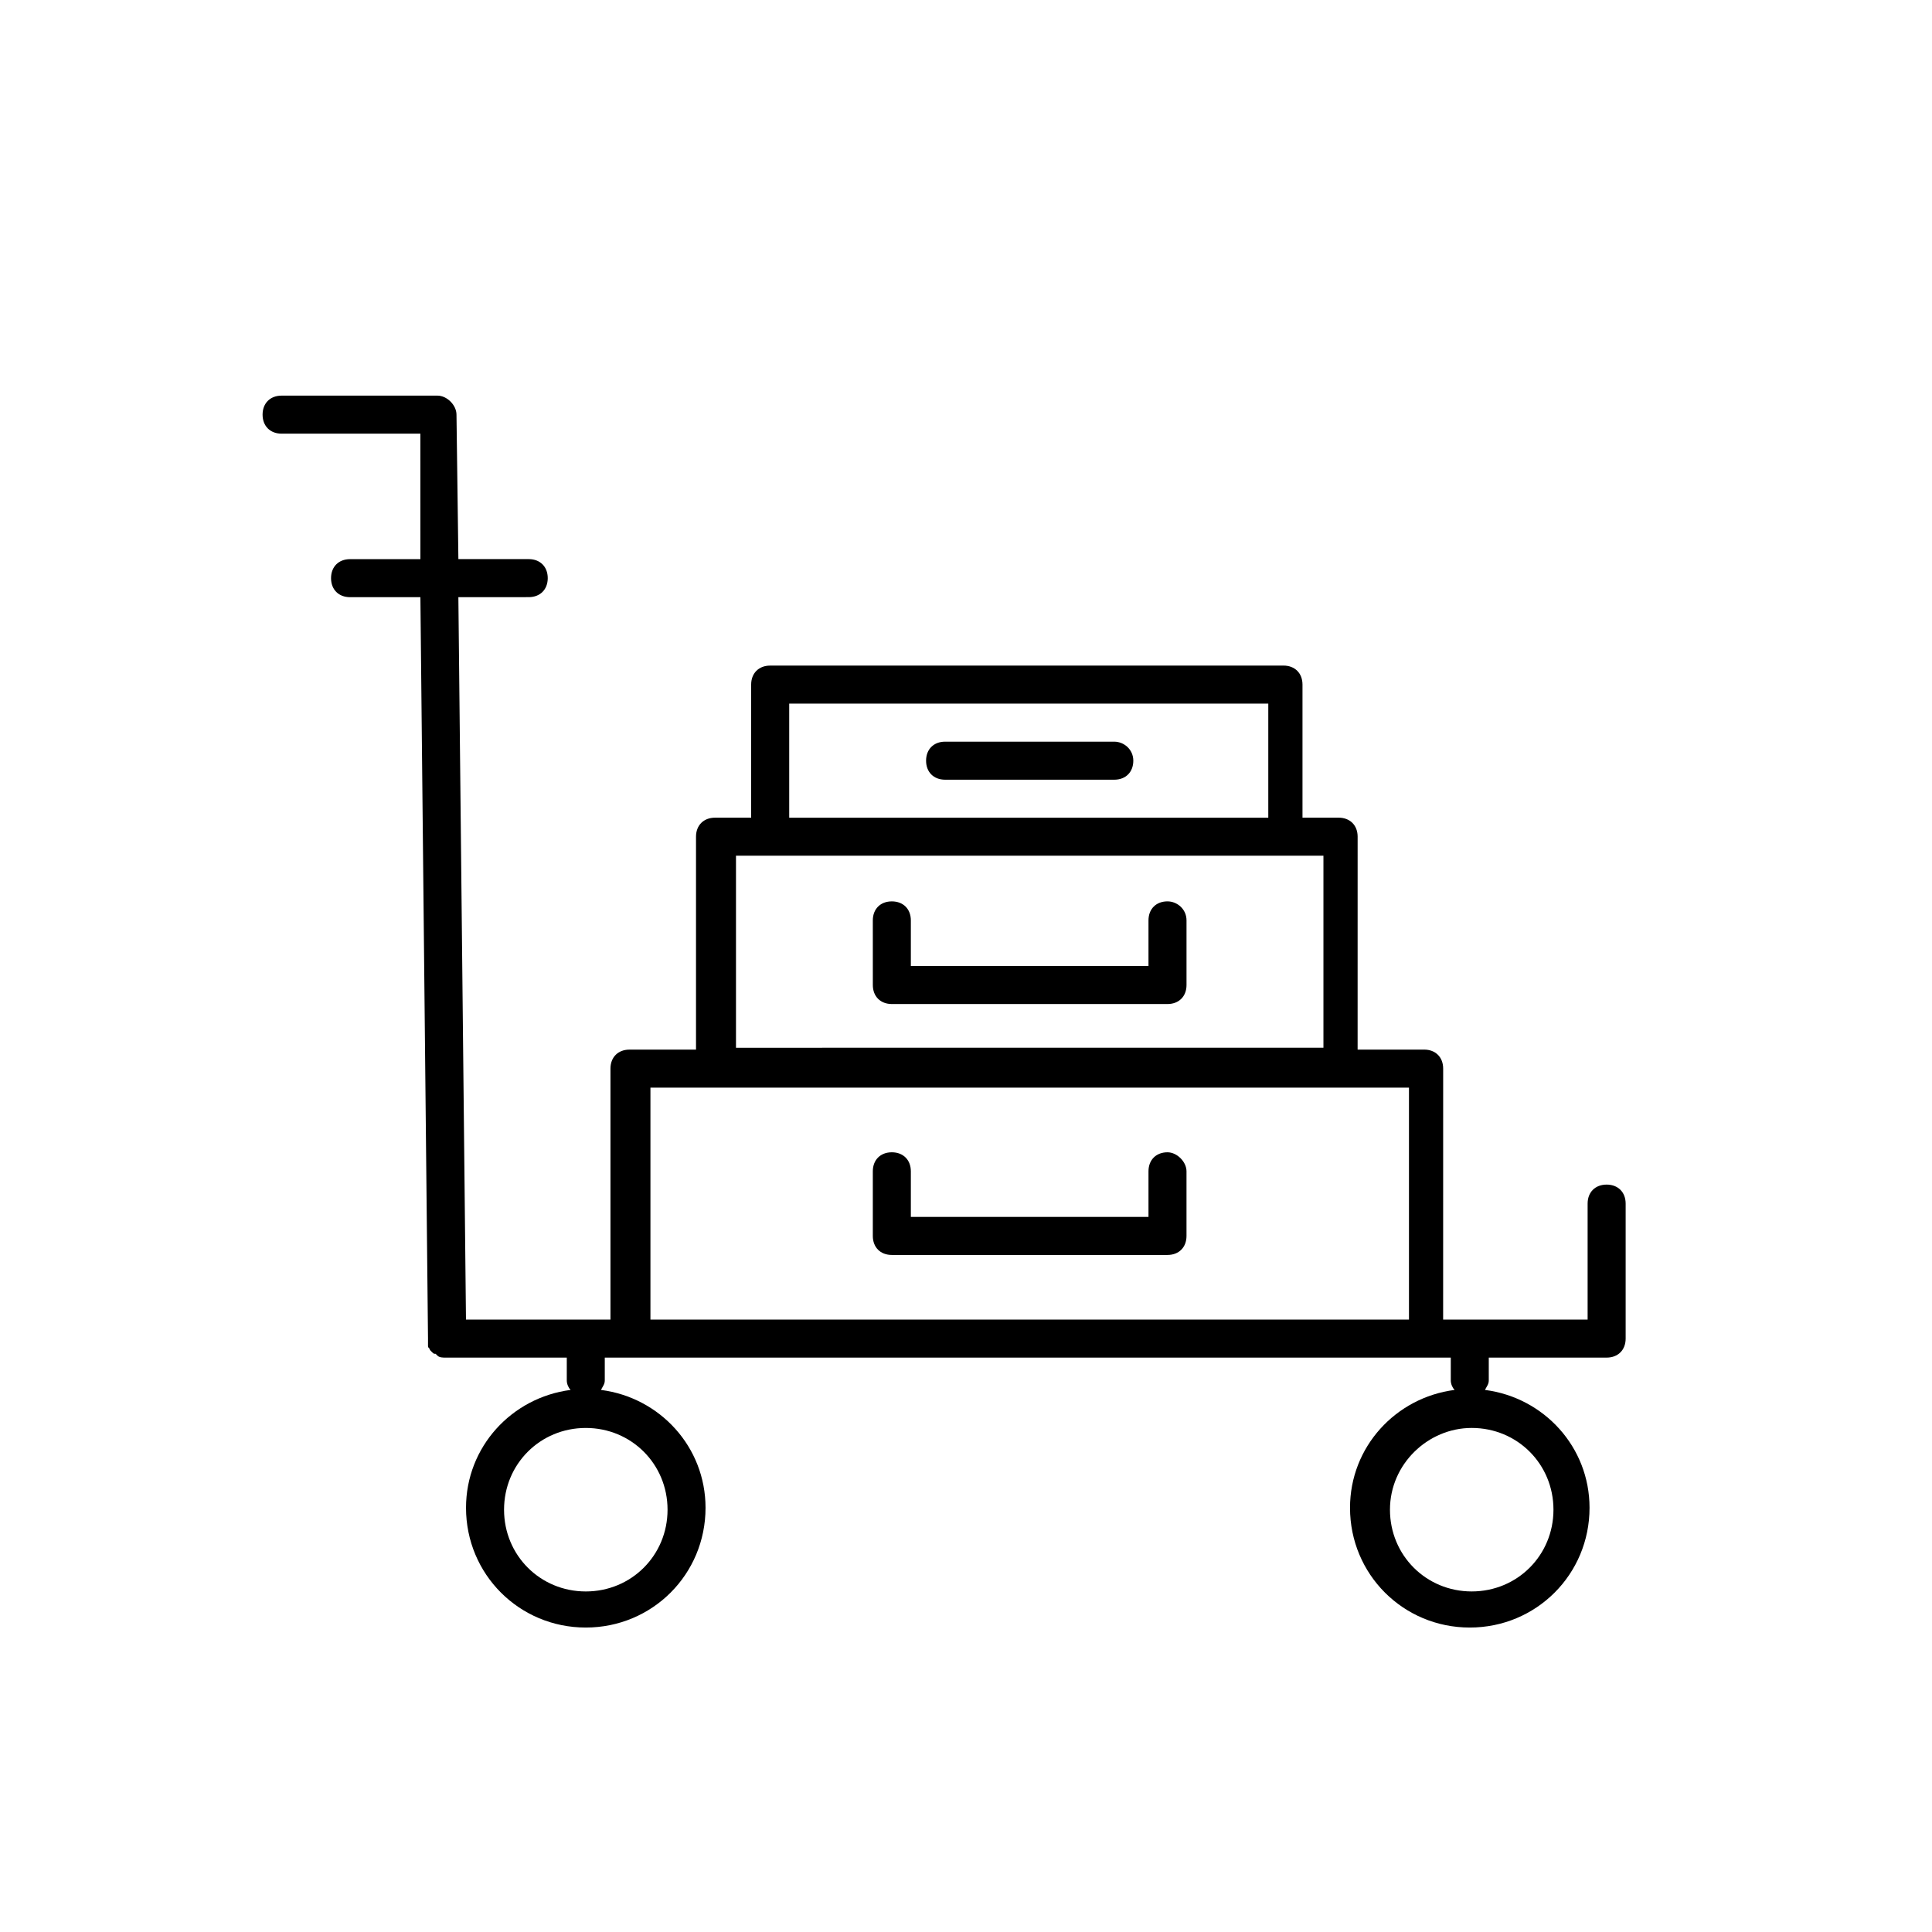 <?xml version="1.0" encoding="UTF-8"?>
<!-- Uploaded to: SVG Repo, www.svgrepo.com, Generator: SVG Repo Mixer Tools -->
<svg fill="#000000" width="800px" height="800px" version="1.1" viewBox="144 144 512 512" xmlns="http://www.w3.org/2000/svg">
 <g>
  <path d="m453.4 449.37c-3.023 0-5.039 2.016-5.039 5.039v12.09h-62.977v-12.09c0-3.023-2.016-5.039-5.039-5.039-3.023 0-5.039 2.016-5.039 5.039v17.129c0 3.023 2.016 5.039 5.039 5.039h73.051c3.023 0 5.039-2.016 5.039-5.039v-17.129c0.004-2.519-2.516-5.039-5.035-5.039z"/>
  <path d="m453.4 382.87c-3.023 0-5.039 2.016-5.039 5.039v12.094h-62.977v-12.09c0-3.023-2.016-5.039-5.039-5.039-3.023 0-5.039 2.016-5.039 5.039l0.004 17.125c0 3.023 2.016 5.039 5.039 5.039h73.051c3.023 0 5.039-2.016 5.039-5.039v-17.129c0-3.023-2.519-5.039-5.039-5.039z"/>
  <path d="m439.3 340.55h-44.84c-3.023 0-5.039 2.016-5.039 5.039 0 3.023 2.016 5.039 5.039 5.039h44.84c3.023 0 5.039-2.016 5.039-5.039-0.004-3.027-2.519-5.039-5.039-5.039z"/>
  <path d="m255.41 292.18h-18.641c-3.023 0-5.039 2.016-5.039 5.039 0 3.023 2.016 5.039 5.039 5.039h18.641l2.016 196.48v1.008 1.008c0 0.504 0.504 0.504 0.504 1.008l0.504 0.504c0.504 0.504 0.504 0.504 1.008 0.504l0.504 0.504c0.504 0.504 1.512 0.504 2.016 0.504h32.242v6.047c0 1.008 0.504 2.016 1.008 2.519-15.617 2.016-27.711 15.113-27.711 31.234 0 17.633 14.105 31.738 31.738 31.738s31.738-14.105 31.738-31.738c0-16.121-12.09-29.223-27.711-31.234 0.504-1.008 1.008-1.512 1.008-2.519v-6.047h224.2v6.047c0 1.008 0.504 2.016 1.008 2.519-15.617 2.016-27.711 15.113-27.711 31.234 0 17.633 14.105 31.738 31.738 31.738 17.633 0 31.738-14.105 31.738-31.738 0-16.121-12.09-29.223-27.711-31.234 0.504-1.008 1.008-1.512 1.008-2.519v-6.047h31.234c3.023 0 5.039-2.016 5.039-5.039v-35.77c0-3.023-2.016-5.039-5.039-5.039-3.023 0-5.039 2.016-5.039 5.039v30.73h-38.289l0.008-66.504c0-3.023-2.016-5.039-5.039-5.039h-17.633l0.004-56.426c0-3.023-2.016-5.039-5.039-5.039h-9.574v-35.266c0-3.023-2.016-5.039-5.039-5.039l-136.03 0.004c-3.023 0-5.039 2.016-5.039 5.039v35.266h-9.574c-3.023 0-5.039 2.016-5.039 5.039v56.426h-17.633c-3.023 0-5.039 2.016-5.039 5.039v66.504h-38.289l-2.016-191.45 18.645-0.004c3.023 0 5.039-2.016 5.039-5.039s-2.016-5.039-5.039-5.039h-18.641l-0.504-38.285c0-2.519-2.519-5.039-5.039-5.039h-41.309c-3.023 0-5.039 2.016-5.039 5.039 0 3.023 2.016 5.039 5.039 5.039h36.777zm278.61 230.24c12.09 0 21.664 9.574 21.664 21.664s-9.574 21.664-21.664 21.664c-12.09 0-21.664-9.574-21.664-21.664 0-12.094 10.078-21.664 21.664-21.664zm-180.87-191.95h126.96v30.23h-126.96zm-14.105 40.305h155.68v50.883l-155.68 0.004zm-22.672 61.465h201.02v61.465h-201.02zm-17.129 90.184c12.09 0 21.664 9.574 21.664 21.664s-9.574 21.664-21.664 21.664c-12.09 0-21.664-9.574-21.664-21.664 0-12.094 9.57-21.664 21.664-21.664z"/>
 </g>
</svg>